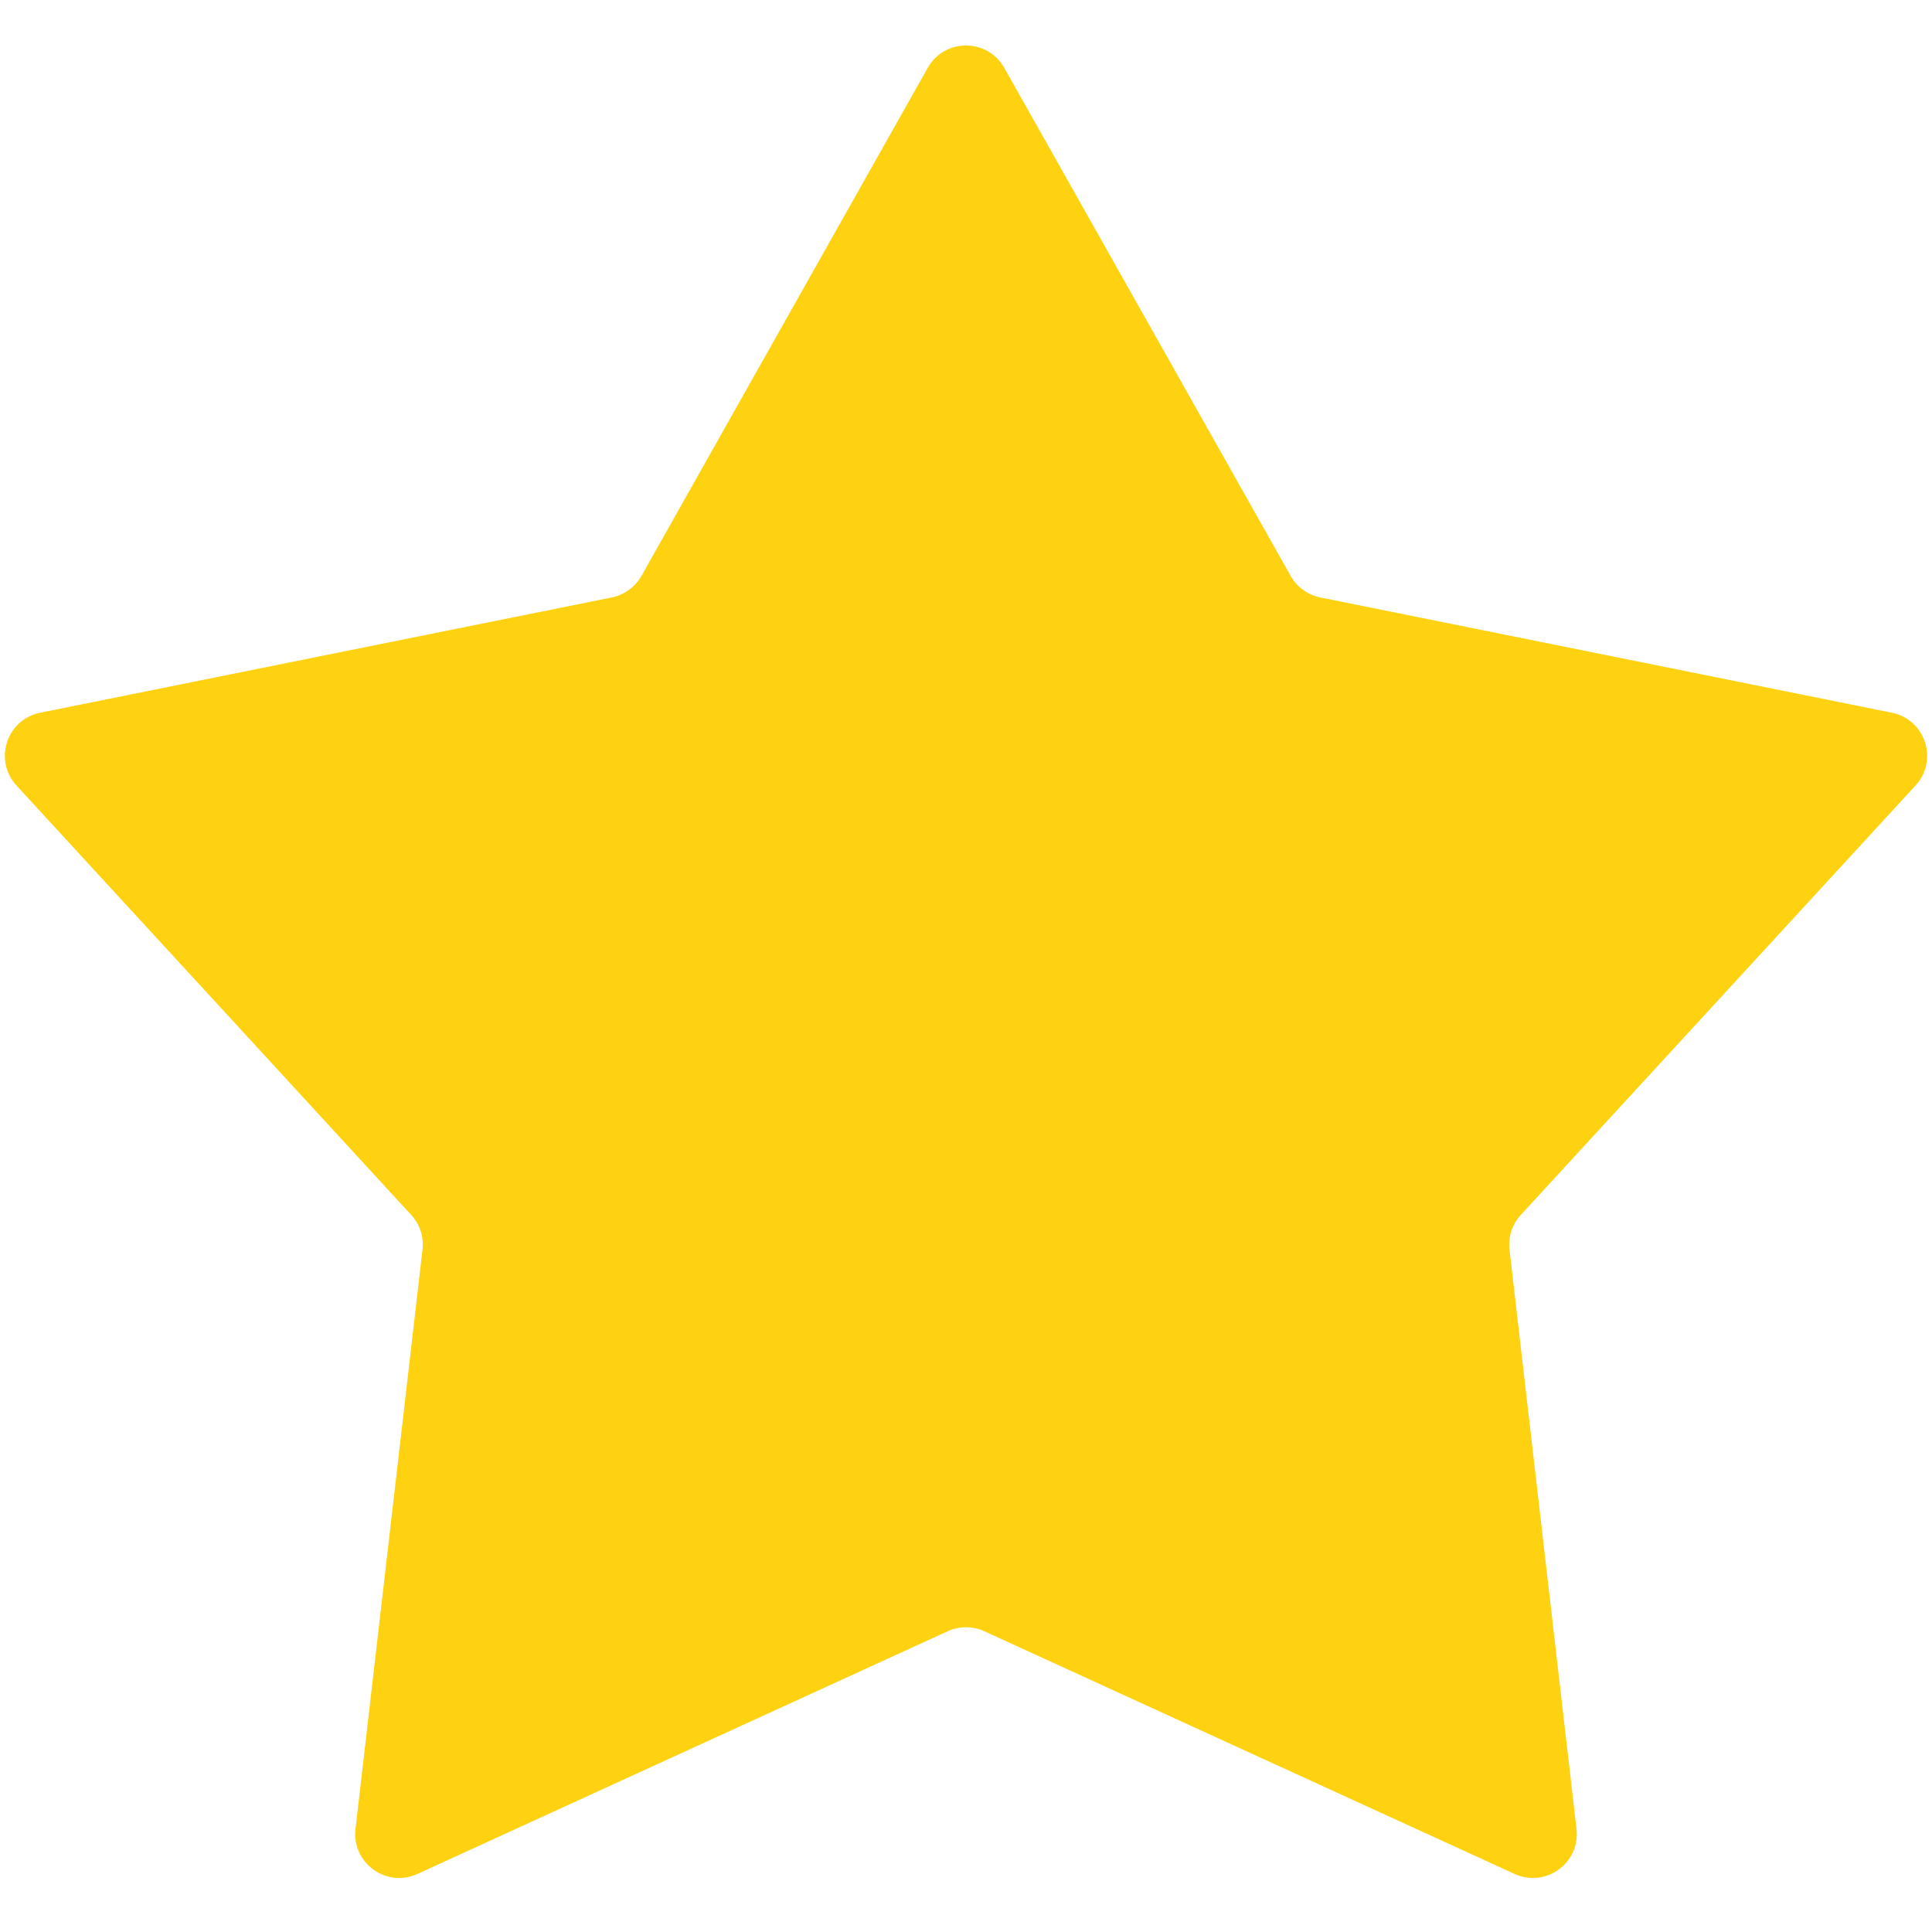<svg width="22" height="22" viewBox="0 0 22 22" fill="none" xmlns="http://www.w3.org/2000/svg">
<path d="M10.564 0.773C10.756 0.433 11.244 0.433 11.436 0.773L14.697 6.558C14.768 6.685 14.891 6.774 15.033 6.803L21.543 8.116C21.925 8.193 22.076 8.658 21.812 8.945L17.318 13.834C17.219 13.941 17.172 14.085 17.189 14.23L17.952 20.827C17.996 21.214 17.601 21.501 17.247 21.339L11.208 18.575C11.076 18.515 10.924 18.515 10.792 18.575L4.753 21.339C4.399 21.501 4.004 21.214 4.048 20.827L4.811 14.23C4.828 14.085 4.781 13.941 4.682 13.834L0.188 8.945C-0.076 8.658 0.075 8.193 0.457 8.116L6.967 6.803C7.109 6.774 7.232 6.685 7.304 6.558L10.564 0.773Z" fill="#FED210"/>
</svg>

